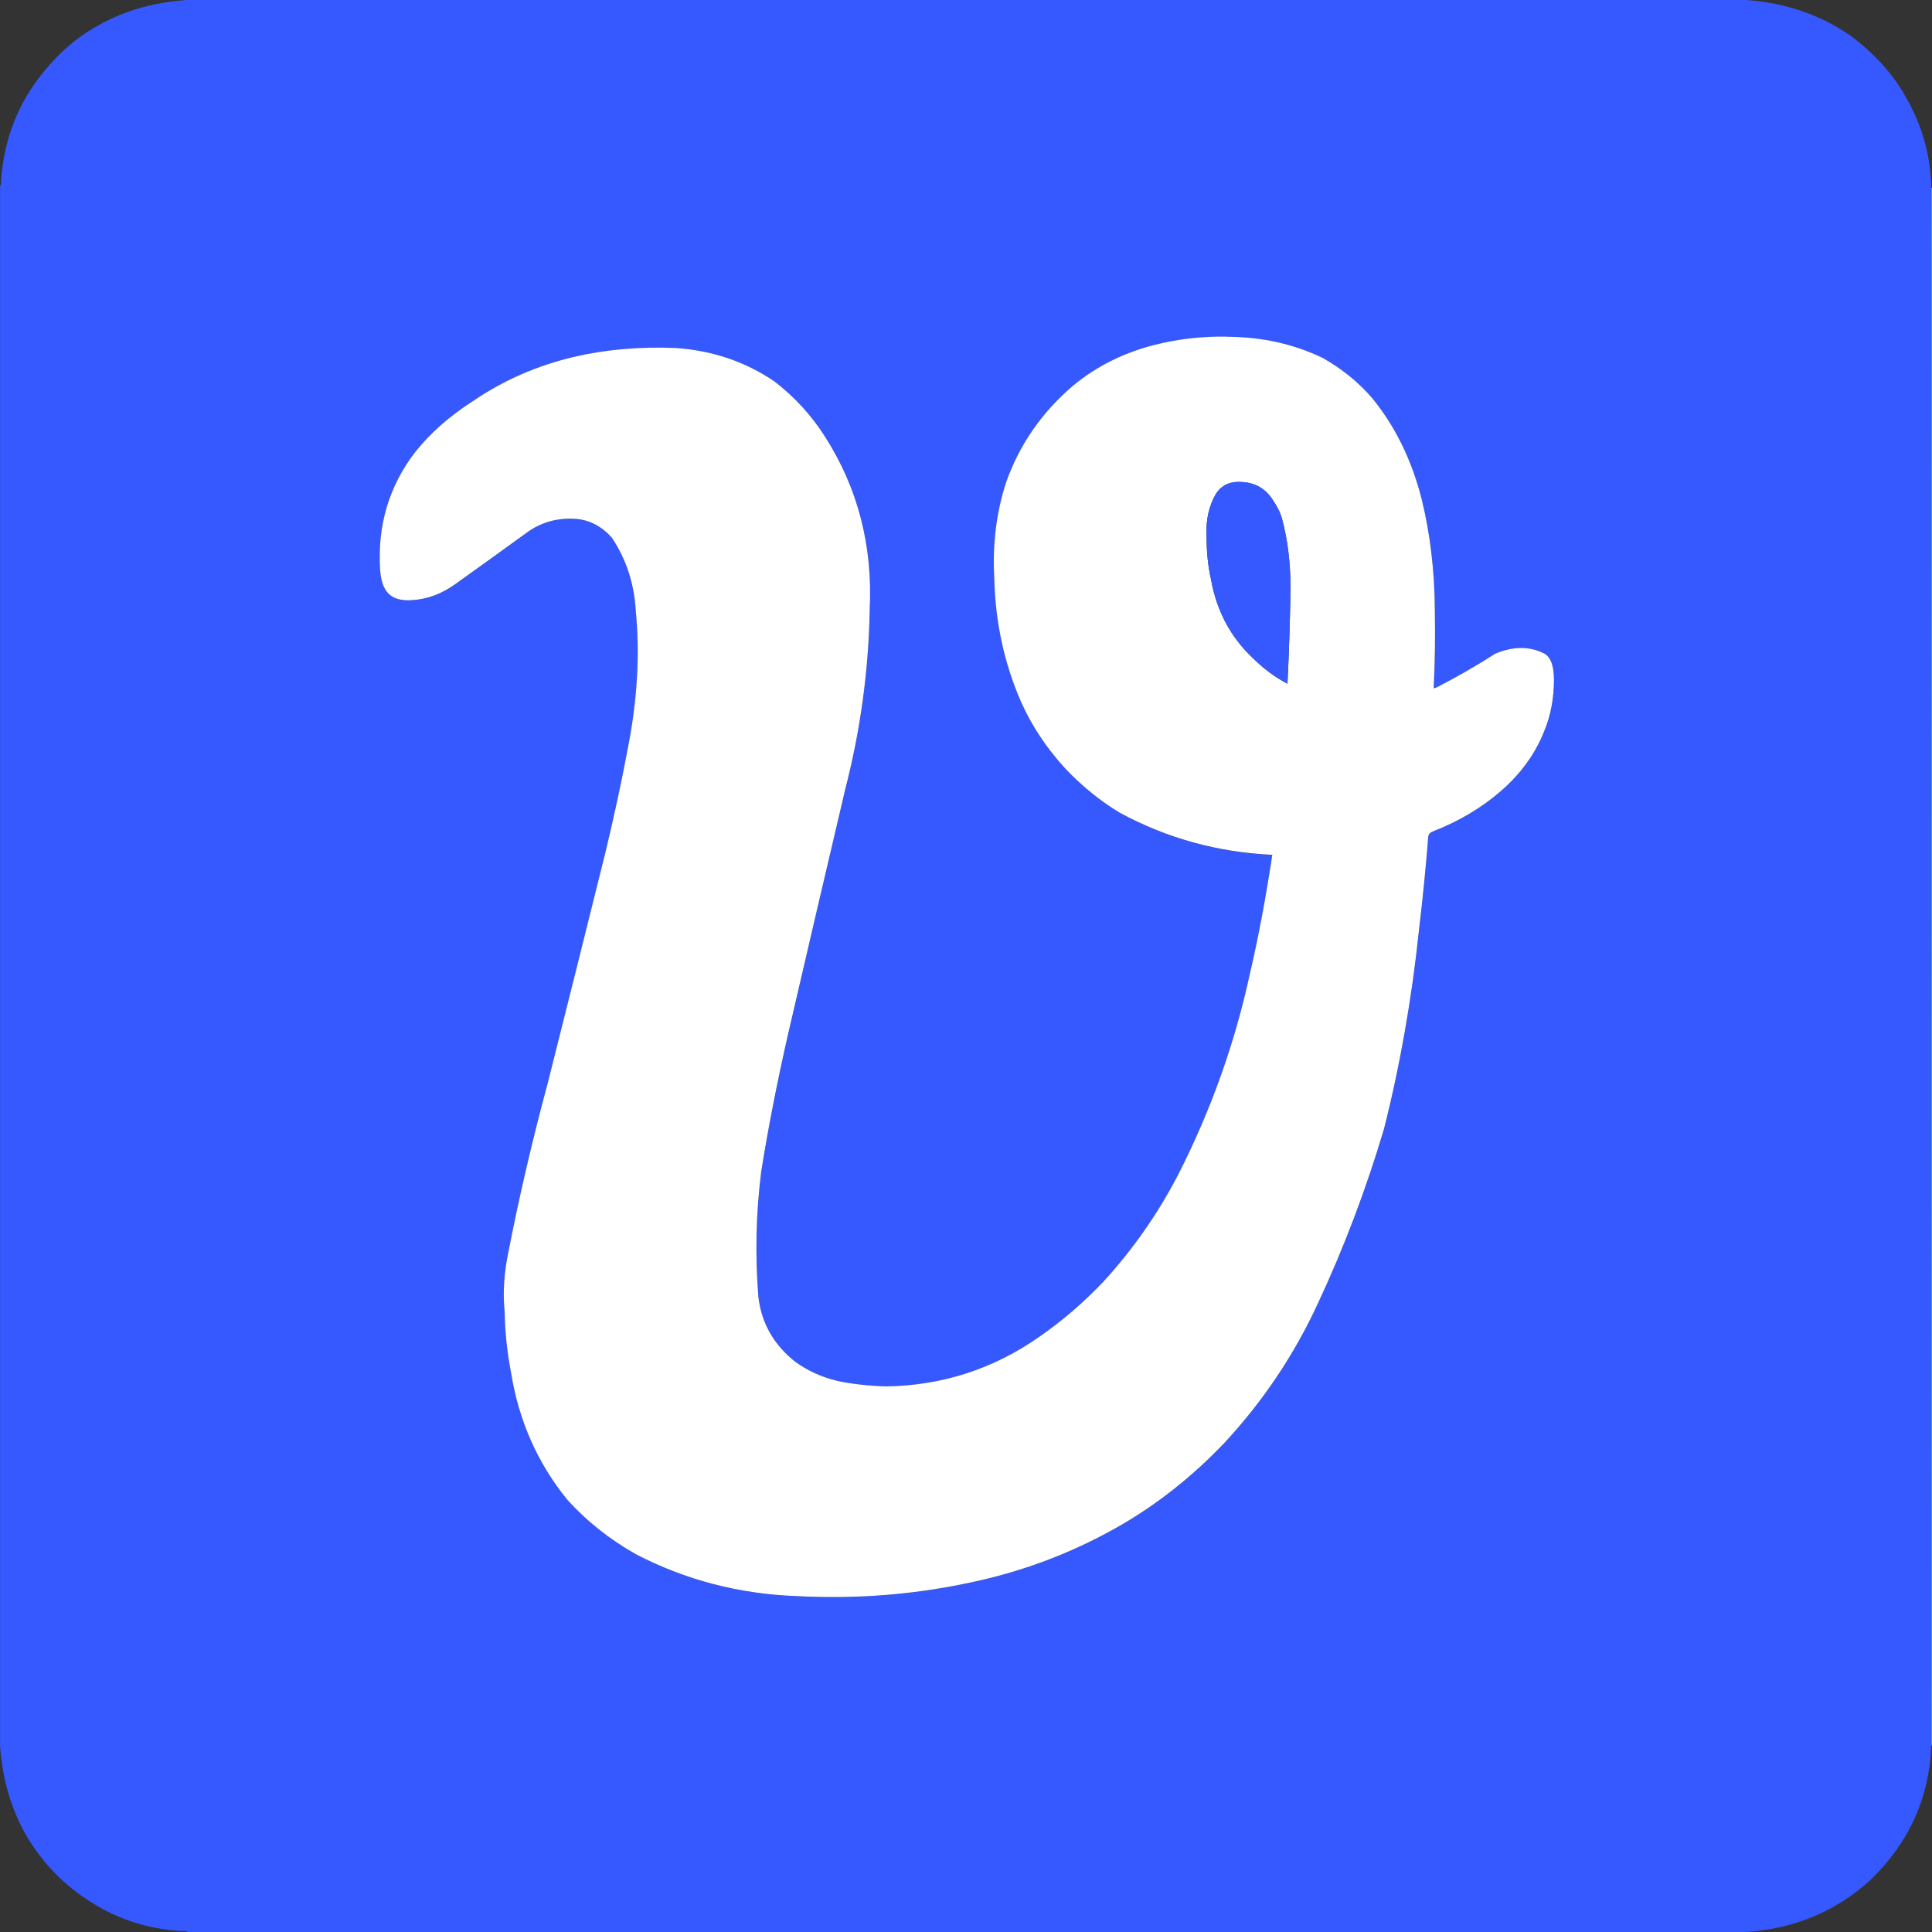 <?xml version="1.0" encoding="UTF-8" standalone="no"?>
<svg
   version="1.1"
   viewBox="0 0 512 512"
   id="svg18"
   sodipodi:docname="logo.svg"
   inkscape:version="1.1 (c68e22c387, 2021-05-23)"
   inkscape:export-filename="C:\work\yosoft\vm\vk_web\public\images\favicon-16x16.png"
   inkscape:export-xdpi="3"
   inkscape:export-ydpi="3"
   xmlns:inkscape="http://www.inkscape.org/namespaces/inkscape"
   xmlns:sodipodi="http://sodipodi.sourceforge.net/DTD/sodipodi-0.dtd"
   xmlns="http://www.w3.org/2000/svg"
   xmlns:svg="http://www.w3.org/2000/svg">
  <rect x="0" y="0" width="512" height="512" fill="#333333" stroke="none"/>
  <defs
     id="defs22" />
  <sodipodi:namedview
     id="namedview20"
     pagecolor="#ffffff"
     bordercolor="#666666"
     borderopacity="1.0"
     inkscape:pageshadow="2"
     inkscape:pageopacity="0.0"
     inkscape:pagecheckerboard="0"
     showgrid="false"
     inkscape:zoom="1.7050781"
     inkscape:cx="256"
     inkscape:cy="256"
     inkscape:window-width="3840"
     inkscape:window-height="2071"
     inkscape:window-x="-9"
     inkscape:window-y="-9"
     inkscape:window-maximized="1"
     inkscape:current-layer="svg18" />
  <path
     fill="#209fee"
     d="M 49.31 0.00 c 206.75 0.00 206.75 0.00 413.50 0.00 10.36 0.78 19.49 3.88 27.38 9.31 6.58 4.83 11.62 10.46 15.13 16.88 4.14 7.26 6.30 15.12 6.48 23.56 -0.07 137.58 -0.07 275.17 0.00 412.75 -0.47 13.85 -5.84 25.75 -16.10 35.69 -9.16 8.39 -20.24 13.00 -33.25 13.81 -206.38 0.00 -206.38 0.00 -412.75 0.00 -0.13 -0.27 -0.70 -0.35 -1.69 -0.25 -9.55 -0.60 -18.15 -3.58 -25.81 -8.94 -6.29 -4.29 -11.41 -9.83 -15.37 -16.62 -3.94 -6.98 -6.21 -14.81 -6.81 -23.50 0.00 -206.75 0.00 -206.75 0.00 -413.50 0.27 -0.11 0.35 -0.59 0.25 -1.44 0.82 -10.95 4.55 -20.47 11.19 -28.56 2.45 -3.07 5.24 -5.86 8.37 -8.37 8.33 -6.41 18.16 -10.02 29.50 -10.81 Z M 337.19 226.56 c -1.72 11.43 -3.68 21.85 -5.88 31.25 -4.03 18.68 -10.41 36.55 -19.12 53.62 -5.38 10.34 -12.00 19.80 -19.88 28.38 -5.20 5.45 -10.80 10.27 -16.81 14.44 -12.18 8.56 -25.75 12.95 -40.69 13.19 -4.79 -0.17 -9.06 -0.65 -12.81 -1.44 -4.22 -1.03 -7.95 -2.71 -11.19 -5.06 -5.71 -4.48 -8.98 -10.21 -9.81 -17.19 -0.90 -11.14 -0.65 -22.22 0.75 -33.25 1.83 -11.44 4.18 -23.50 7.06 -36.19 5.02 -21.69 10.08 -43.38 15.19 -65.06 4.05 -15.68 6.22 -31.59 6.50 -47.75 0.81 -16.84 -3.13 -32.07 -11.81 -45.69 -3.61 -5.70 -8.11 -10.62 -13.50 -14.75 -7.65 -5.18 -16.29 -8.12 -25.94 -8.81 -9.63 -0.40 -18.61 0.37 -26.94 2.31 -9.89 2.30 -18.93 6.26 -27.12 11.87 -6.11 3.92 -11.15 8.37 -15.13 13.38 -6.95 9.02 -10.05 19.42 -9.31 31.19 0.19 2.93 0.92 5.03 2.19 6.31 1.38 1.40 3.51 1.98 6.38 1.75 4.03 -0.26 7.84 -1.70 11.44 -4.31 6.27 -4.47 12.52 -8.97 18.75 -13.50 3.67 -2.70 7.83 -3.95 12.50 -3.75 3.92 0.14 7.32 1.83 10.19 5.06 3.80 5.69 5.90 12.17 6.31 19.44 1.13 11.61 0.38 23.94 -2.25 37.00 -1.56 8.30 -3.49 17.28 -5.81 26.94 -4.97 20.05 -10.06 40.38 -15.25 61.00 -4.13 15.31 -7.61 30.25 -10.44 44.81 -1.19 5.59 -1.52 10.92 -1.00 16.00 0.07 5.15 0.63 10.50 1.69 16.06 2.03 12.69 6.99 23.90 14.88 33.63 5.10 5.66 11.18 10.50 18.25 14.50 13.12 6.80 27.26 10.49 42.44 11.06 15.21 0.81 30.05 -0.28 44.50 -3.25 14.53 -2.88 28.09 -7.90 40.69 -15.06 10.29 -5.85 19.75 -13.31 28.37 -22.37 10.23 -11.05 18.48 -23.38 24.75 -37.00 6.90 -14.79 12.71 -30.14 17.44 -46.06 4.28 -16.89 7.38 -34.53 9.31 -52.94 0.97 -8.14 1.78 -16.32 2.44 -24.56 0.05 -0.64 0.49 -1.12 1.31 -1.44 6.73 -2.62 12.65 -6.12 17.75 -10.50 5.46 -4.71 9.38 -10.13 11.75 -16.25 1.67 -4.08 2.50 -8.58 2.50 -13.50 -0.02 -3.87 -0.98 -6.20 -2.88 -7.00 -3.80 -1.83 -8.03 -1.77 -12.69 0.19 -4.89 3.14 -9.91 6.04 -15.06 8.69 -0.84 0.43 -1.26 0.56 -1.25 0.38 0.34 -6.69 0.44 -13.54 0.31 -20.56 -0.07 -10.54 -1.24 -20.37 -3.50 -29.50 -2.60 -10.27 -6.96 -19.17 -13.06 -26.69 -3.67 -4.28 -8.09 -7.86 -13.25 -10.75 -7.71 -3.68 -16.10 -5.53 -25.19 -5.56 -6.72 -0.13 -13.22 0.62 -19.50 2.25 -8.01 2.03 -15.11 5.60 -21.31 10.69 -8.38 7.15 -14.34 15.77 -17.88 25.88 -2.54 7.96 -3.56 16.36 -3.06 25.19 0.28 11.64 2.63 22.54 7.06 32.69 2.80 6.33 6.72 12.25 11.75 17.75 4.47 4.71 9.31 8.63 14.50 11.75 12.44 6.73 25.90 10.44 40.37 11.12 Z"
     id="path4"
     style="fill:#3659ff;fill-opacity:1" />
  <path
     fill="rgba(40,161,236,0.999)"
     d="M 511.79 49.75 c 0.10 0.03 0.10 0.03 0.21 0.06 0.00 206.37 0.00 206.37 0.00 412.75 -0.10 -0.03 -0.10 -0.03 -0.21 -0.06 -0.07 -137.58 -0.07 -275.17 0.00 -412.75 Z"
     id="path8" />
  <path
     fill="#ffffff"
     d="M 325.25 89.25 c 9.09 0.03 17.48 1.88 25.19 5.56 5.16 2.89 9.58 6.47 13.25 10.75 6.11 7.52 10.46 16.42 13.06 26.69 2.26 9.13 3.43 18.96 3.50 29.50 0.13 7.02 0.03 13.87 -0.31 20.56 -0.01 0.18 0.41 0.06 1.25 -0.38 5.15 -2.65 10.17 -5.55 15.06 -8.69 4.65 -1.95 8.88 -2.02 12.69 -0.19 1.89 0.80 2.85 3.14 2.88 7.00 0.00 4.92 -0.83 9.42 -2.50 13.50 -2.37 6.12 -6.29 11.54 -11.75 16.25 -5.10 4.38 -11.02 7.88 -17.75 10.50 -0.82 0.31 -1.26 0.79 -1.31 1.44 -0.66 8.24 -1.47 16.43 -2.44 24.56 -1.93 18.40 -5.03 36.05 -9.31 52.94 -4.73 15.92 -10.54 31.28 -17.44 46.06 -6.27 13.62 -14.52 25.95 -24.75 37.00 -8.63 9.06 -18.08 16.52 -28.37 22.37 -12.60 7.16 -26.16 12.18 -40.69 15.06 -14.45 2.97 -29.29 4.06 -44.50 3.25 -15.17 -0.57 -29.32 -4.26 -42.44 -11.06 -7.07 -4.00 -13.15 -8.84 -18.25 -14.50 -7.89 -9.73 -12.84 -20.94 -14.88 -33.63 -1.06 -5.56 -1.62 -10.91 -1.69 -16.06 -0.52 -5.08 -0.19 -10.41 1.00 -16.00 2.83 -14.56 6.31 -29.50 10.44 -44.81 5.19 -20.62 10.28 -40.95 15.25 -61.00 2.32 -9.66 4.26 -18.64 5.81 -26.94 2.63 -13.06 3.38 -25.39 2.25 -37.00 -0.41 -7.27 -2.52 -13.75 -6.31 -19.44 -2.87 -3.23 -6.27 -4.92 -10.19 -5.06 -4.67 -0.20 -8.83 1.05 -12.50 3.75 -6.23 4.53 -12.48 9.03 -18.75 13.50 -3.60 2.61 -7.41 4.05 -11.44 4.31 -2.87 0.23 -4.99 -0.36 -6.38 -1.75 -1.26 -1.28 -1.99 -3.38 -2.19 -6.31 -0.74 -11.77 2.36 -22.17 9.31 -31.19 3.98 -5.00 9.02 -9.46 15.13 -13.38 8.19 -5.61 17.23 -9.57 27.12 -11.87 8.33 -1.94 17.31 -2.71 26.94 -2.31 9.65 0.70 18.29 3.63 25.94 8.81 5.39 4.13 9.89 9.05 13.50 14.75 8.69 13.62 12.62 28.85 11.81 45.69 -0.28 16.16 -2.45 32.07 -6.50 47.75 -5.10 21.68 -10.17 43.37 -15.19 65.06 -2.88 12.68 -5.24 24.75 -7.06 36.19 -1.40 11.03 -1.65 22.11 -0.75 33.25 0.83 6.97 4.10 12.70 9.81 17.19 3.24 2.35 6.96 4.04 11.19 5.06 3.75 0.79 8.02 1.27 12.81 1.44 14.94 -0.24 28.50 -4.63 40.69 -13.19 6.01 -4.17 11.61 -8.98 16.81 -14.44 7.88 -8.58 14.50 -18.04 19.88 -28.38 8.71 -17.07 15.09 -34.94 19.12 -53.62 2.20 -9.41 4.15 -19.82 5.88 -31.25 -14.48 -0.68 -27.93 -4.39 -40.37 -11.12 -5.19 -3.12 -10.03 -7.04 -14.50 -11.75 -5.03 -5.50 -8.95 -11.42 -11.75 -17.75 -4.43 -10.15 -6.79 -21.05 -7.06 -32.69 -0.50 -8.83 0.52 -17.22 3.06 -25.19 3.53 -10.10 9.49 -18.73 17.88 -25.88 6.20 -5.09 13.30 -8.65 21.31 -10.69 6.28 -1.63 12.78 -2.38 19.50 -2.25 Z M 322.19 130.94 c -1.83 3.22 -2.64 6.91 -2.44 11.06 0.01 4.33 0.40 8.18 1.19 11.56 1.48 8.38 5.23 15.38 11.25 21.00 2.84 2.78 5.84 4.99 9.00 6.63 0.41 -8.36 0.68 -16.76 0.81 -25.19 0.00 -6.78 -0.75 -12.95 -2.25 -18.50 -0.40 -1.53 -1.25 -3.26 -2.56 -5.19 -1.89 -2.84 -4.54 -4.36 -7.94 -4.56 -3.19 -0.27 -5.54 0.79 -7.06 3.19 Z"
     id="path10" />
  <path
     fill="#209cee"
     d="M 329.25 127.75 c 3.40 0.20 6.04 1.72 7.94 4.56 1.31 1.93 2.16 3.66 2.56 5.19 1.50 5.55 2.25 11.72 2.25 18.50 -0.13 8.43 -0.40 16.83 -0.81 25.19 -3.16 -1.64 -6.16 -3.85 -9.00 -6.63 -6.02 -5.62 -9.77 -12.62 -11.25 -21.00 -0.79 -3.38 -1.18 -7.23 -1.19 -11.56 -0.20 -4.16 0.61 -7.84 2.44 -11.06 1.52 -2.39 3.87 -3.45 7.06 -3.19 Z"
     id="path12"
     style="fill:#3659ff;fill-opacity:1" />
</svg>
